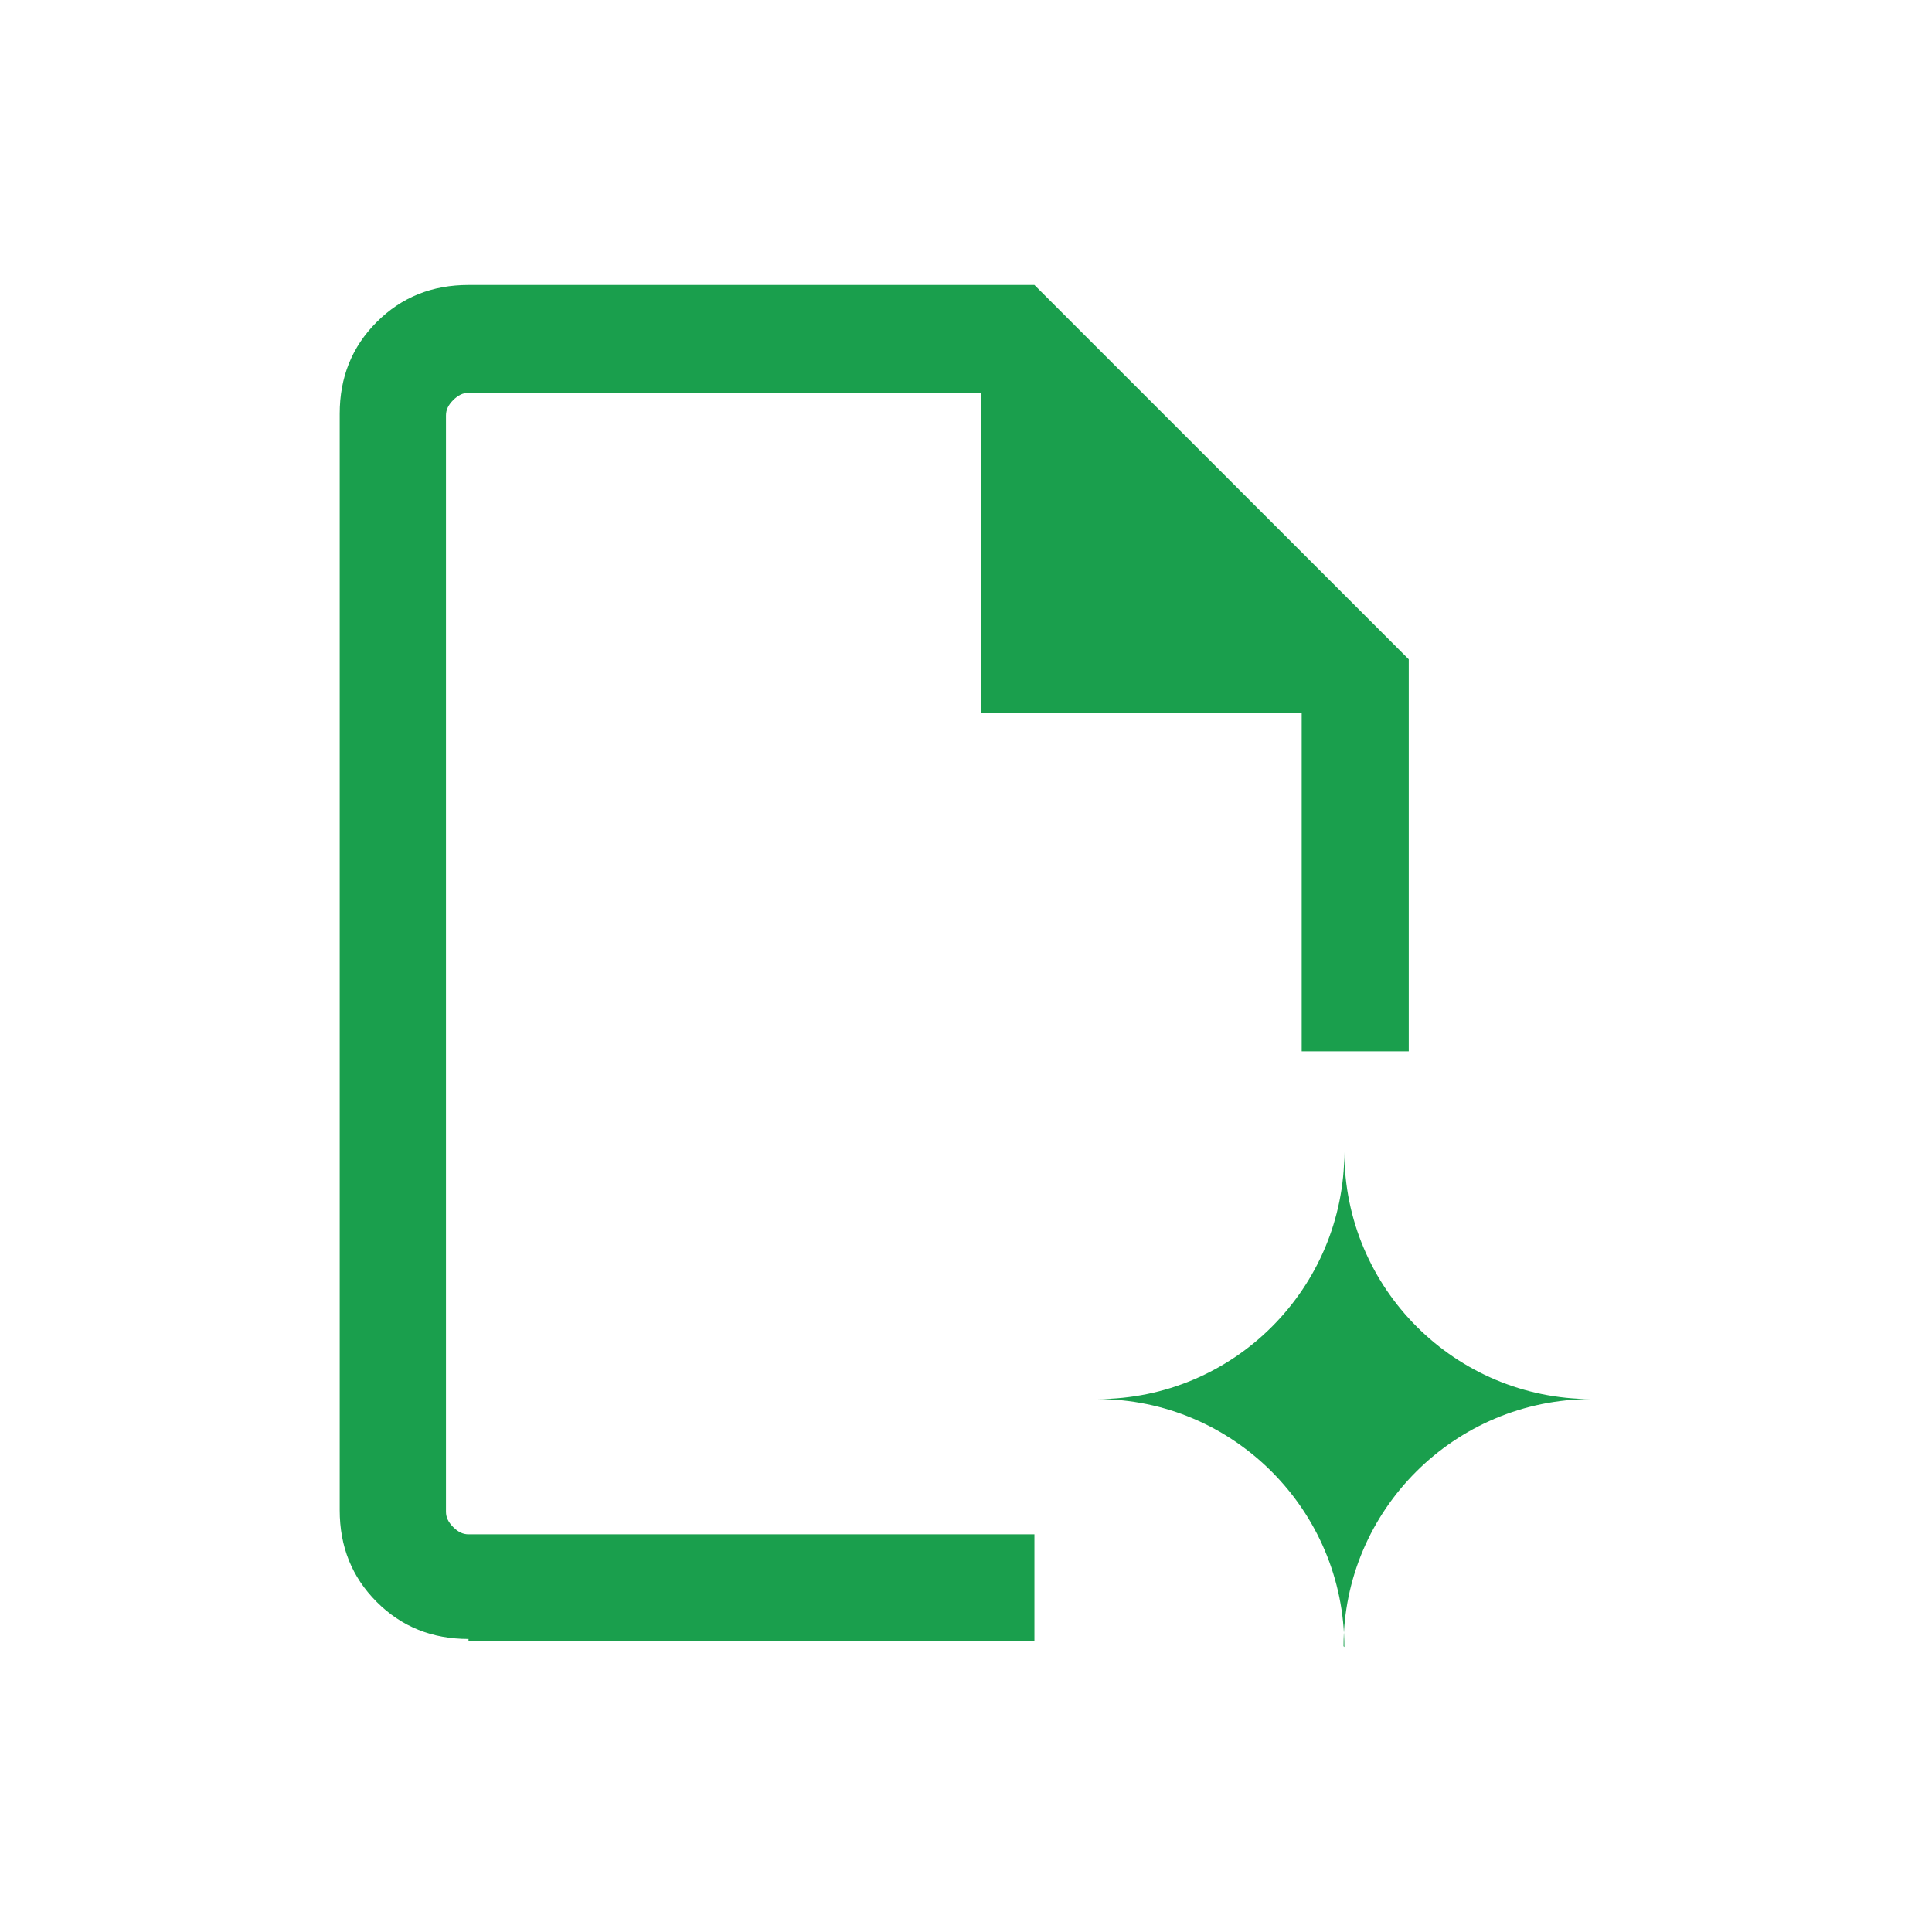 <svg xmlns="http://www.w3.org/2000/svg" id="Layer_2" data-name="Layer 2" viewBox="0 0 24 24"><defs><style>      .cls-1 {        opacity: 0;      }      .cls-1, .cls-2 {        fill: #1a9f4d;      }    </style></defs><g id="Layer_1-2" data-name="Layer 1"><g><rect class="cls-1" width="24" height="24"></rect><path class="cls-2" d="M5.82,20.36c-.45,0-.83-.15-1.14-.46s-.46-.69-.46-1.14V5.14c0-.45.15-.83.46-1.14s.69-.46,1.14-.46h7.03l4.65,4.65v4.87h-1.33v-4.2h-3.98v-3.98h-6.37c-.07,0-.13.03-.19.09-.06.06-.09.12-.09.19v13.62c0,.07.03.13.09.19.06.06.12.09.19.09h7.03v1.33s-7.03,0-7.03,0ZM5.55,19.03V4.87v14.16ZM16.7,20.46h0c0-1.7-1.38-3.08-3.07-3.08,0,0,0,0,0,0,1.7,0,3.07-1.38,3.07-3.07,0,1.7,1.38,3.07,3.07,3.07,0,0,0,0,0,0-1.7,0-3.08,1.38-3.08,3.07,0,0,0,0,0,0"></path></g></g></svg>